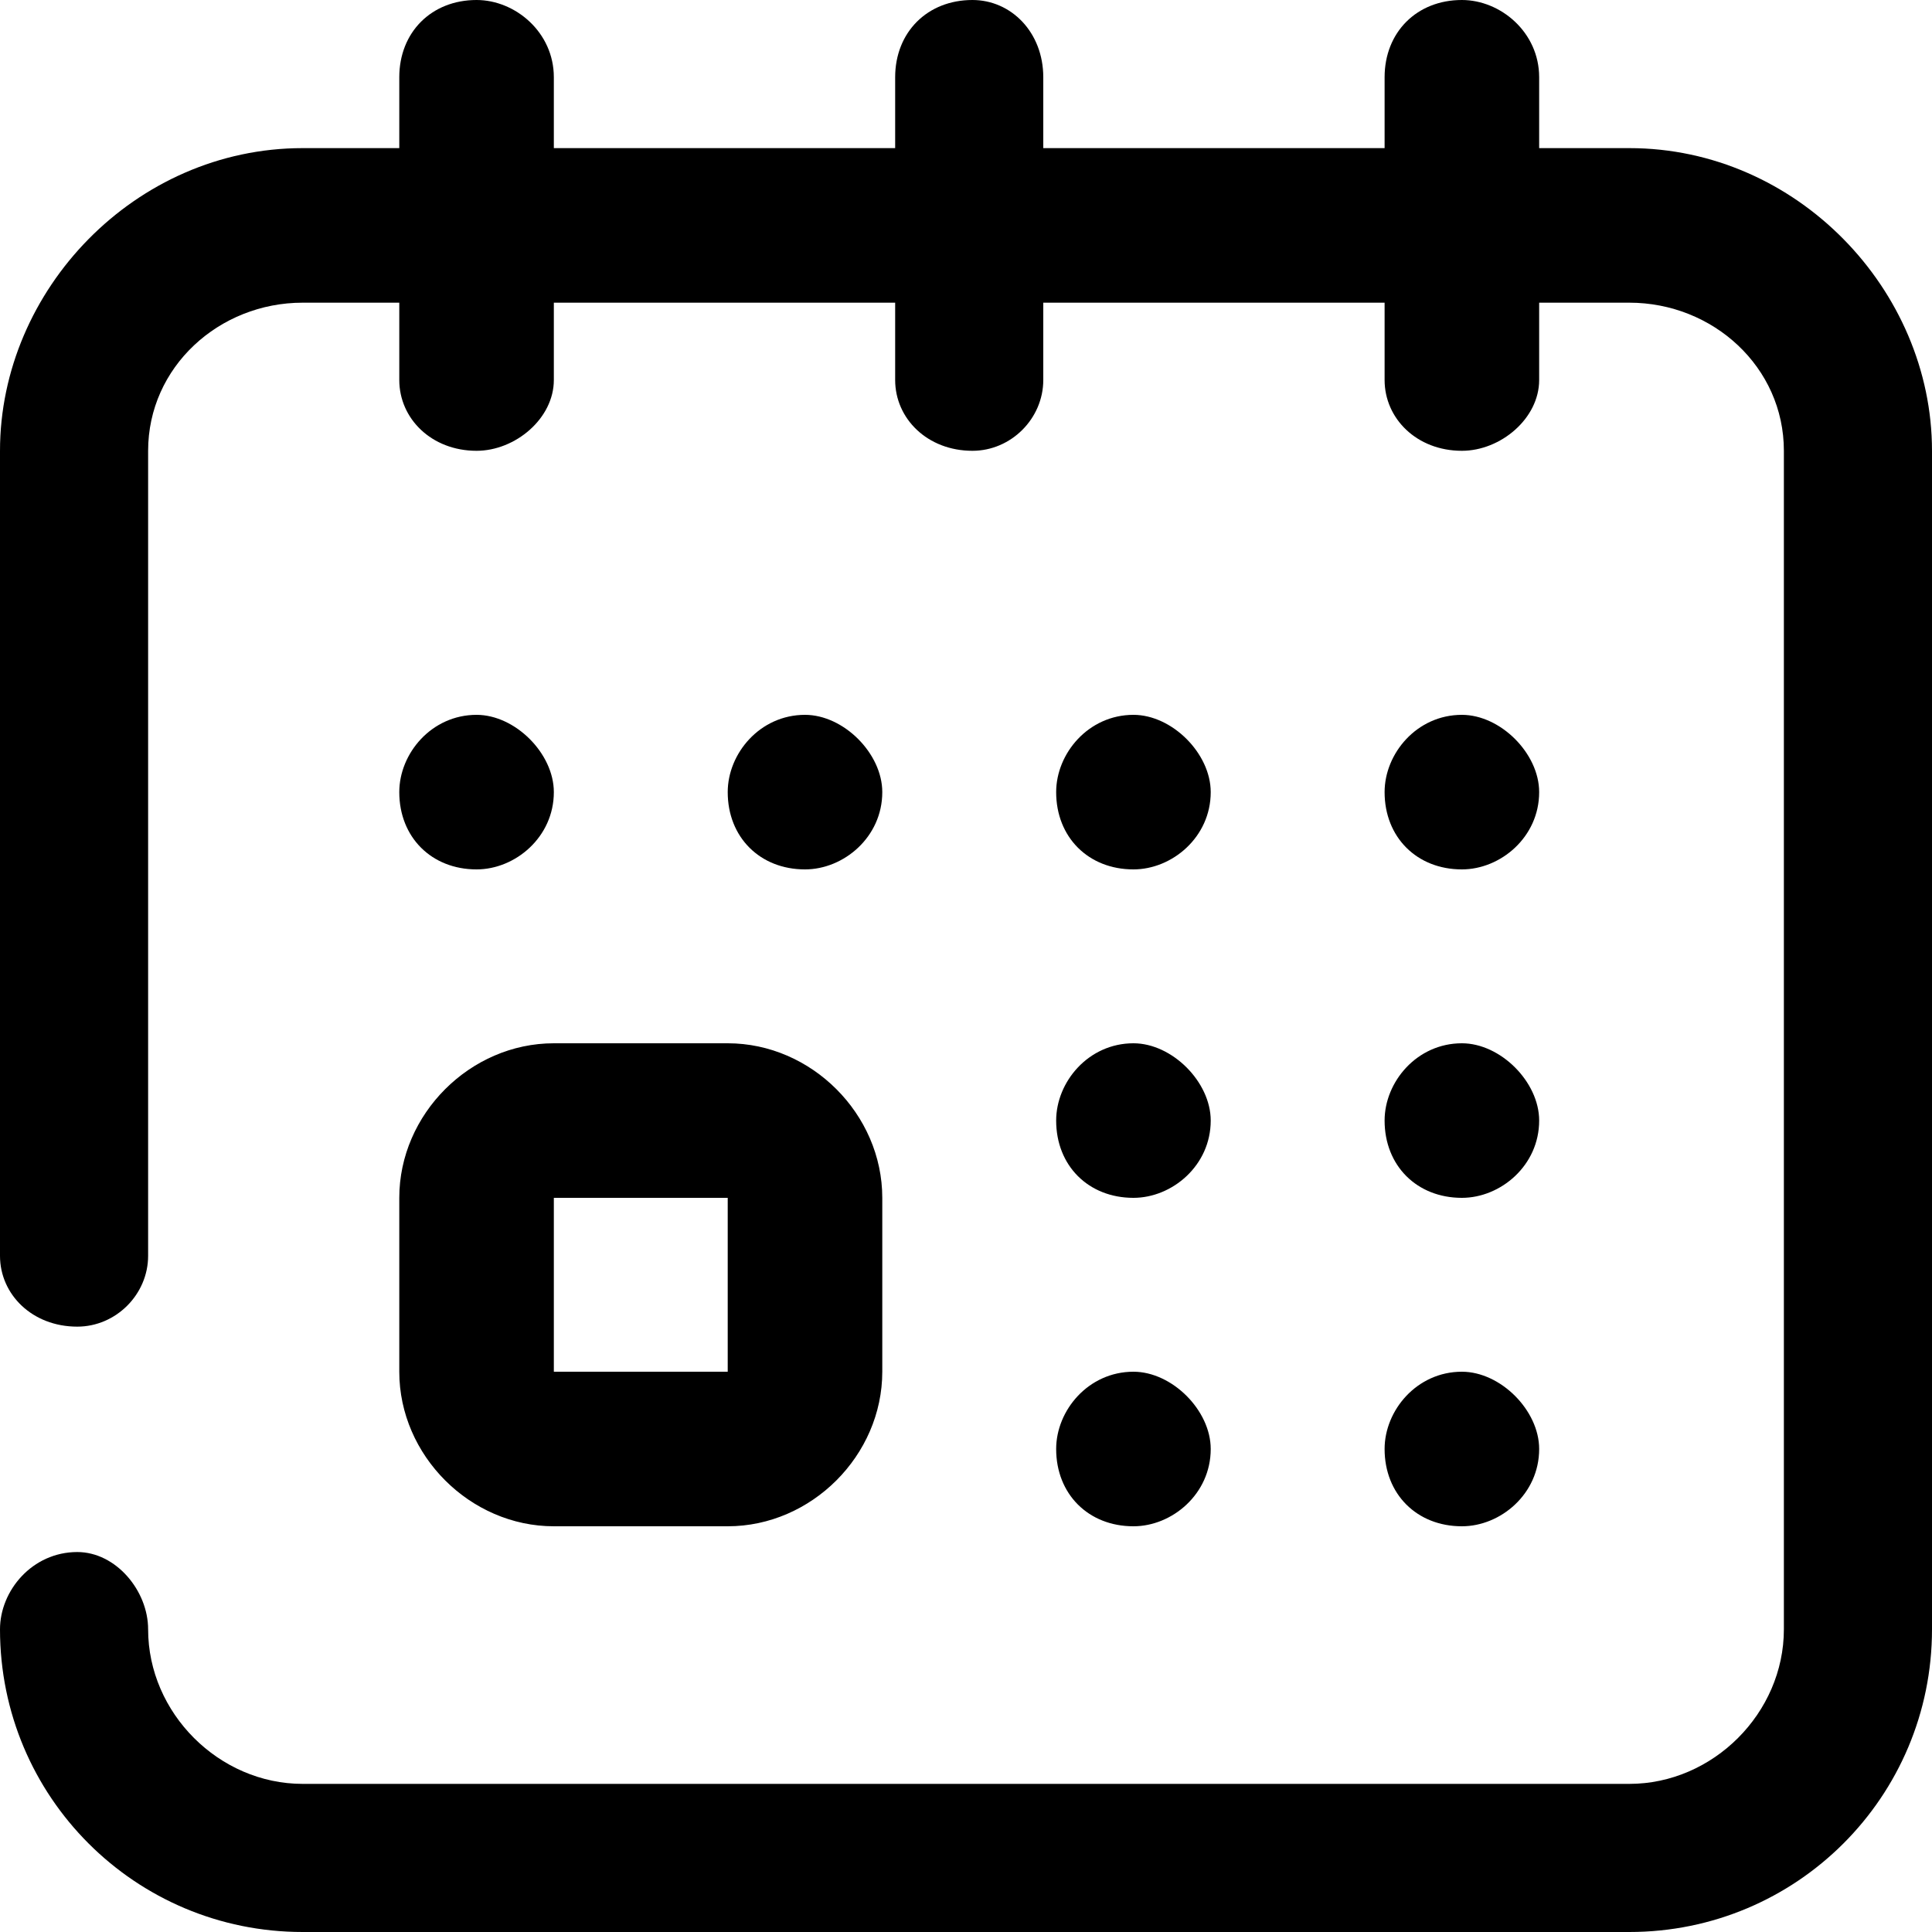 <svg xmlns="http://www.w3.org/2000/svg" viewBox="0 0 30 30" width="30" height="30"><path d="M13.7 21.3C13.7 22.6 12.6 23.7 11.3 23.7L8.6 23.7C7.3 23.7 6.2 22.6 6.2 21.3L6.2 18.6C6.2 17.3 7.3 16.2 8.6 16.2L11.3 16.2C12.6 16.2 13.7 17.3 13.7 18.6L13.7 21.3ZM11.3 18.6L8.6 18.6 8.6 21.3C8.6 21.3 8.6 21.3 8.6 21.3L11.3 21.3 11.3 18.6ZM7.4 11.1C6.7 11.1 6.2 11.7 6.2 12.3 6.2 13 6.7 13.5 7.4 13.5 8 13.5 8.6 13 8.6 12.3 8.6 11.7 8 11.1 7.4 11.1ZM12.5 11.1C11.8 11.1 11.3 11.7 11.3 12.3 11.3 13 11.8 13.5 12.5 13.5 13.1 13.5 13.7 13 13.7 12.3 13.7 11.7 13.1 11.1 12.5 11.1ZM1.2 20.6C0.5 20.6 0 20.1 0 19.5L0 7C0 4.5 2.1 2.3 4.7 2.3L6.2 2.3 6.2 1.2C6.2 0.5 6.7 0 7.4 0 8 0 8.6 0.5 8.6 1.2L8.6 2.3 13.9 2.3 13.9 1.2C13.9 0.5 14.4 0 15.1 0 15.7 0 16.2 0.5 16.2 1.2L16.2 2.3 21.5 2.3 21.5 1.2C21.5 0.5 22 0 22.7 0 23.3 0 23.9 0.5 23.9 1.2L23.9 2.3 25.3 2.3C27.9 2.3 30 4.5 30 7L30 25.3C30 27.9 27.9 30 25.3 30L4.7 30C2.1 30 0 27.9 0 25.3 0 24.7 0.5 24.1 1.2 24.1 1.8 24.1 2.3 24.7 2.3 25.3 2.3 26.6 3.4 27.7 4.7 27.7L25.3 27.7C26.6 27.7 27.7 26.6 27.7 25.3L27.7 7C27.7 5.7 26.6 4.7 25.3 4.7L23.9 4.7 23.9 5.9C23.9 6.5 23.3 7 22.7 7 22 7 21.5 6.5 21.5 5.9L21.5 4.7 16.2 4.7 16.2 5.9C16.2 6.5 15.7 7 15.1 7 14.4 7 13.9 6.5 13.9 5.9L13.9 4.7 8.6 4.7 8.6 5.9C8.6 6.5 8 7 7.4 7 6.7 7 6.2 6.5 6.2 5.9L6.2 4.7 4.7 4.7C3.4 4.7 2.3 5.7 2.3 7L2.3 19.5C2.3 20.1 1.8 20.6 1.2 20.6ZM22.7 21.3C22 21.3 21.5 21.9 21.5 22.5 21.5 23.2 22 23.7 22.7 23.7 23.3 23.7 23.9 23.2 23.9 22.5 23.9 21.9 23.3 21.3 22.7 21.3ZM22.7 11.1C22 11.1 21.5 11.7 21.5 12.3 21.5 13 22 13.5 22.7 13.5 23.3 13.5 23.9 13 23.9 12.3 23.9 11.7 23.3 11.1 22.7 11.1ZM22.7 16.2C22 16.2 21.5 16.8 21.5 17.4 21.5 18.1 22 18.6 22.7 18.6 23.3 18.6 23.9 18.1 23.9 17.4 23.9 16.8 23.3 16.2 22.7 16.2ZM17.6 16.2C16.9 16.2 16.4 16.8 16.4 17.4 16.4 18.1 16.9 18.6 17.6 18.6 18.2 18.6 18.8 18.1 18.8 17.4 18.8 16.8 18.2 16.2 17.6 16.2ZM17.6 11.1C16.9 11.1 16.4 11.7 16.4 12.3 16.4 13 16.9 13.5 17.6 13.5 18.2 13.5 18.8 13 18.8 12.3 18.8 11.7 18.2 11.1 17.6 11.1ZM17.6 21.3C16.9 21.3 16.4 21.9 16.4 22.5 16.4 23.2 16.9 23.7 17.6 23.7 18.2 23.7 18.8 23.2 18.8 22.5 18.8 21.9 18.2 21.3 17.6 21.3Z"></path></svg>